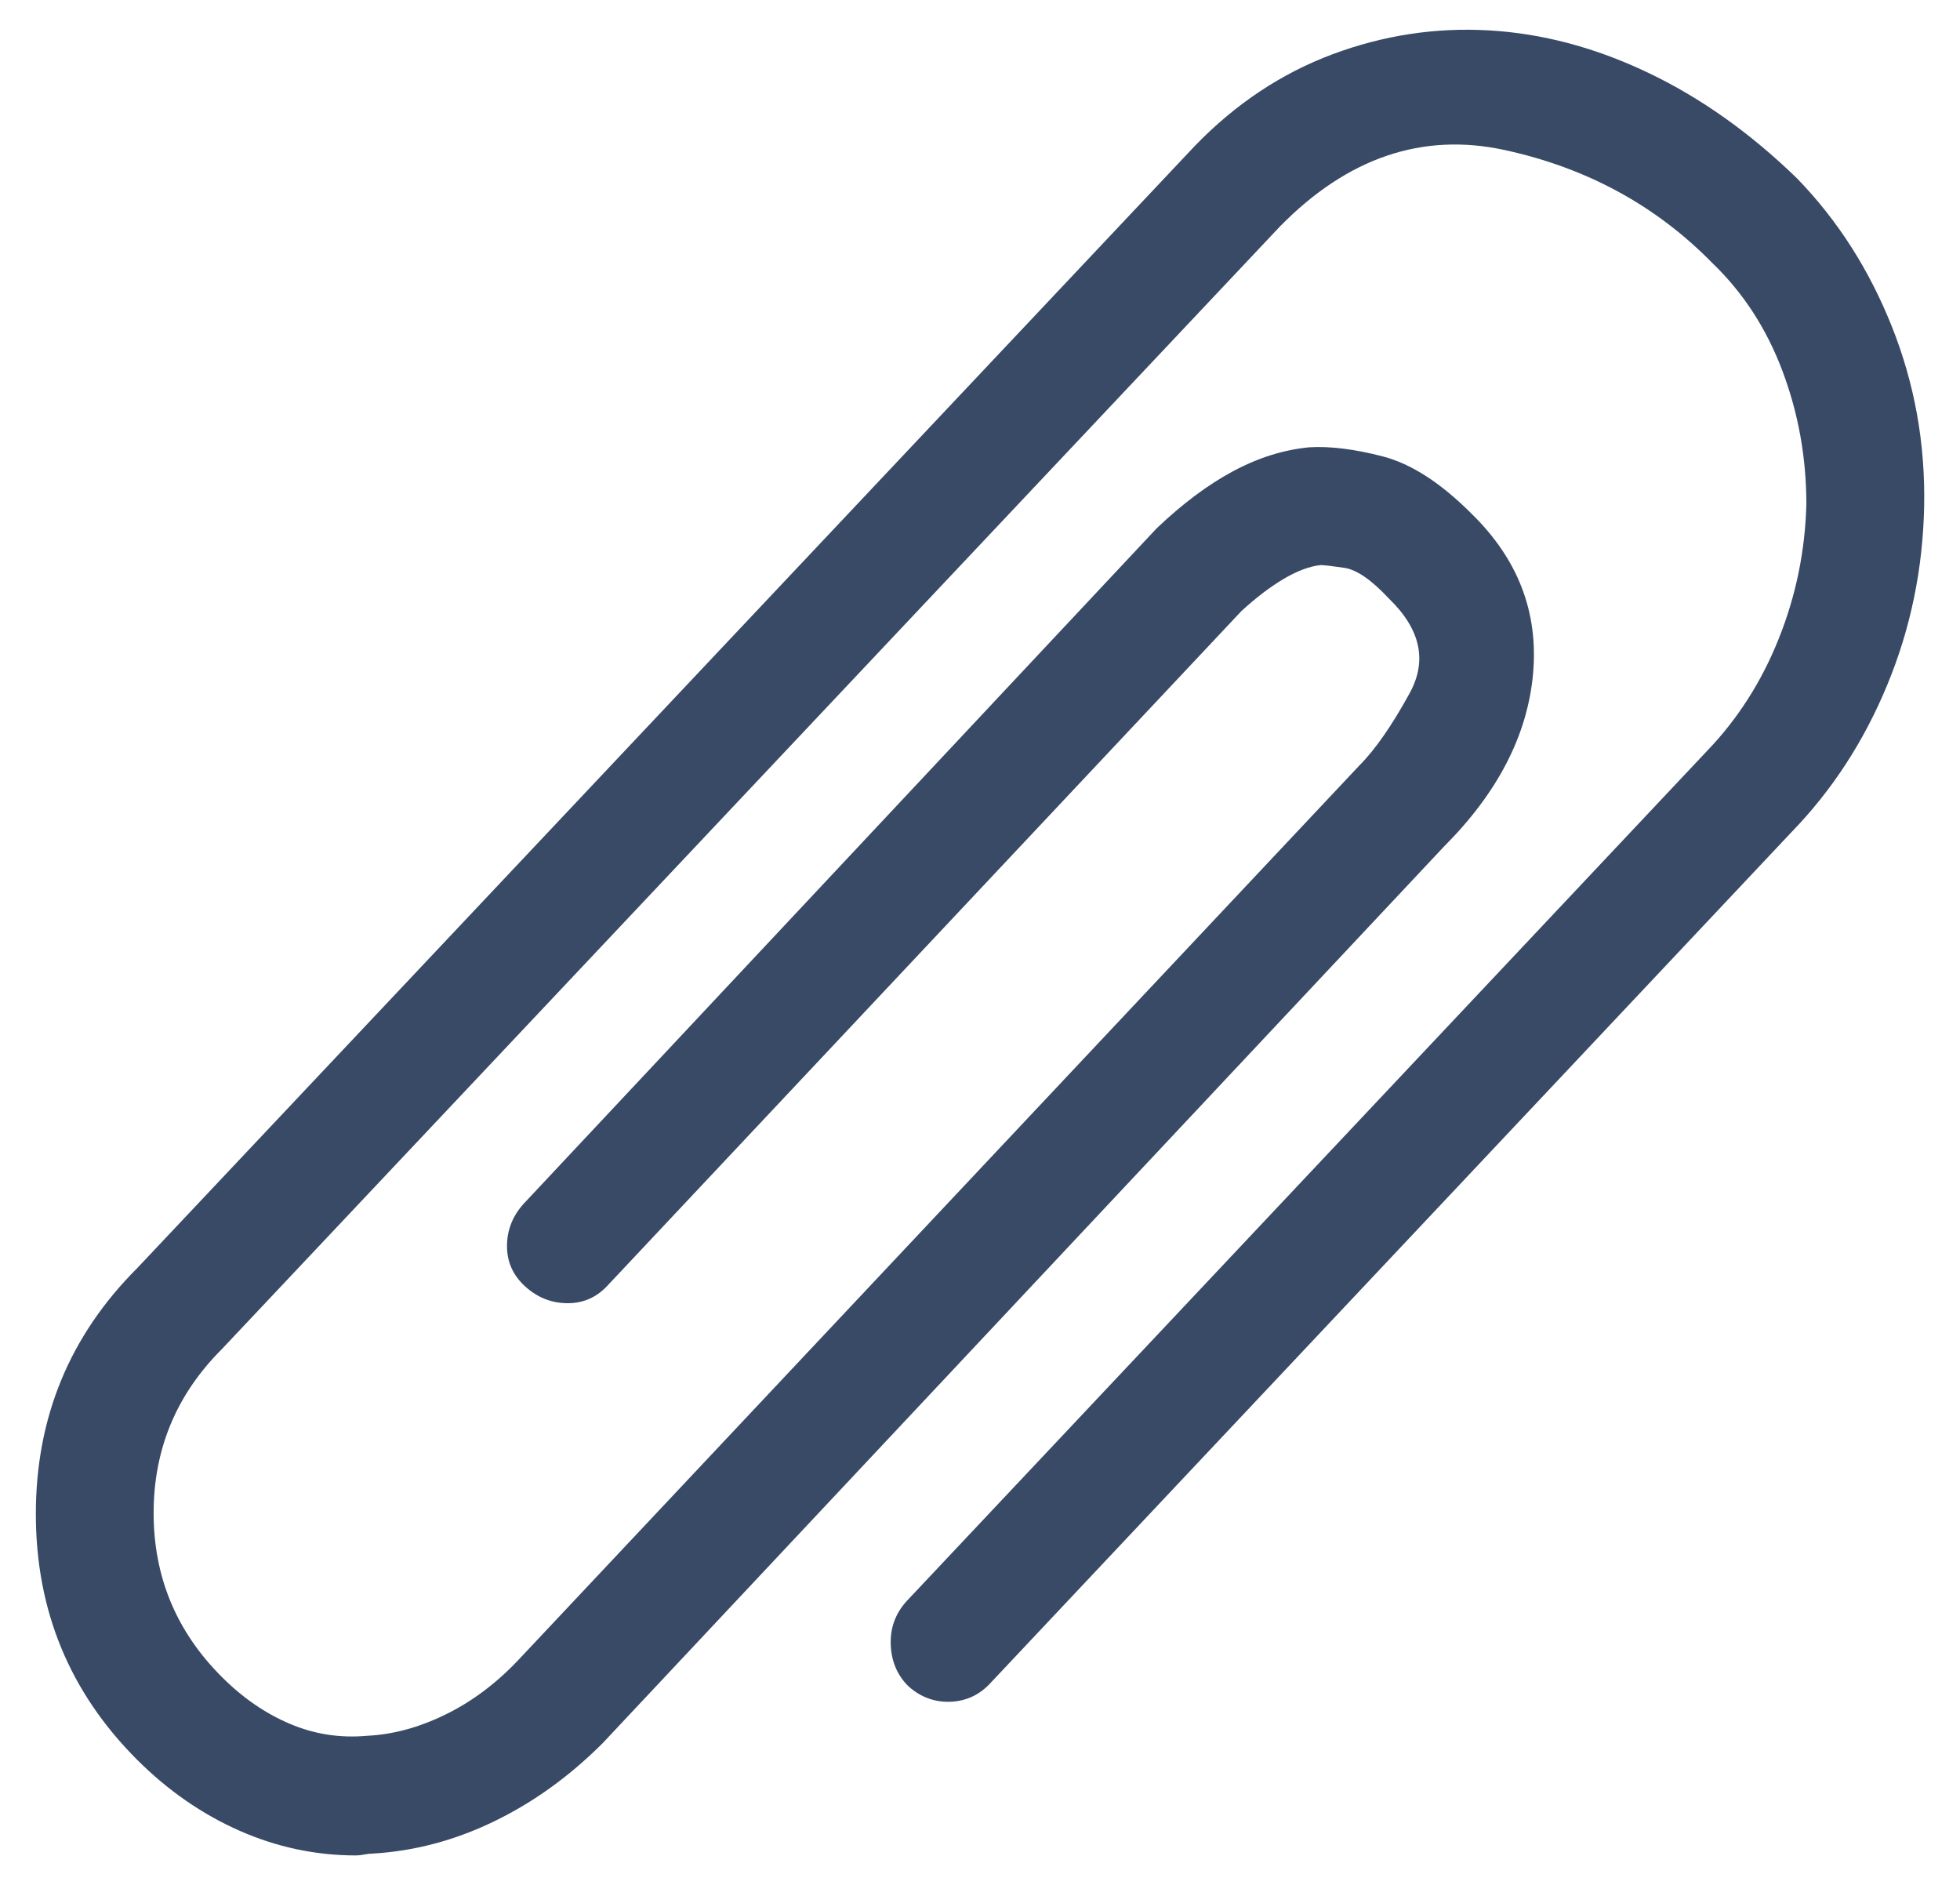 <svg width="52" height="50" viewBox="0 0 52 50" fill="none" xmlns="http://www.w3.org/2000/svg">
<path d="M9.447 49.219C8.373 49.219 7.34 48.999 6.347 48.56C5.354 48.12 4.451 47.493 3.637 46.68C1.846 44.889 0.951 42.717 0.951 40.161C0.951 37.606 1.846 35.433 3.637 33.643L31.713 3.857C32.787 2.751 34 1.945 35.351 1.44C36.702 0.936 38.085 0.724 39.501 0.806C40.917 0.887 42.325 1.261 43.725 1.929C45.124 2.596 46.443 3.532 47.68 4.736C48.754 5.843 49.592 7.153 50.194 8.667C50.797 10.181 51.081 11.768 51.049 13.428C51.016 15.088 50.691 16.667 50.072 18.164C49.454 19.662 48.607 20.963 47.533 22.07L26.293 44.629C26 44.954 25.642 45.125 25.219 45.142C24.796 45.158 24.421 45.02 24.096 44.727C23.803 44.434 23.648 44.067 23.632 43.628C23.616 43.188 23.754 42.806 24.047 42.48L45.287 19.922C46.101 19.076 46.736 18.083 47.191 16.943C47.647 15.804 47.891 14.616 47.924 13.379C47.924 12.142 47.712 10.962 47.289 9.839C46.866 8.716 46.247 7.764 45.434 6.982C43.936 5.452 42.097 4.452 39.916 3.979C37.735 3.507 35.749 4.183 33.959 6.006L5.883 35.791C4.678 36.995 4.076 38.444 4.076 40.137C4.076 41.829 4.678 43.278 5.883 44.482C6.436 45.036 7.038 45.451 7.689 45.727C8.34 46.004 9.024 46.11 9.74 46.045C10.424 46.012 11.116 45.825 11.815 45.483C12.515 45.142 13.158 44.661 13.744 44.043L36.059 20.312C36.482 19.889 36.929 19.246 37.401 18.384C37.873 17.521 37.686 16.683 36.84 15.869C36.384 15.381 35.993 15.112 35.668 15.063C35.342 15.015 35.131 14.99 35.033 14.99C34.74 15.023 34.415 15.145 34.057 15.356C33.699 15.568 33.324 15.853 32.934 16.211L16.137 34.082C15.844 34.408 15.486 34.57 15.062 34.57C14.639 34.57 14.265 34.424 13.94 34.131C13.614 33.838 13.451 33.48 13.451 33.057C13.451 32.633 13.598 32.259 13.891 31.934L30.688 14.014C31.371 13.363 32.047 12.858 32.714 12.5C33.381 12.142 34.057 11.93 34.74 11.865C35.294 11.833 35.945 11.914 36.693 12.109C37.442 12.305 38.223 12.809 39.037 13.623C40.274 14.828 40.819 16.244 40.673 17.871C40.526 19.499 39.737 21.029 38.305 22.461L15.99 46.24C15.111 47.119 14.151 47.811 13.109 48.315C12.068 48.82 10.993 49.105 9.887 49.17C9.822 49.17 9.748 49.178 9.667 49.194C9.586 49.211 9.512 49.219 9.447 49.219Z" fill="#394A66"/>
</svg>
